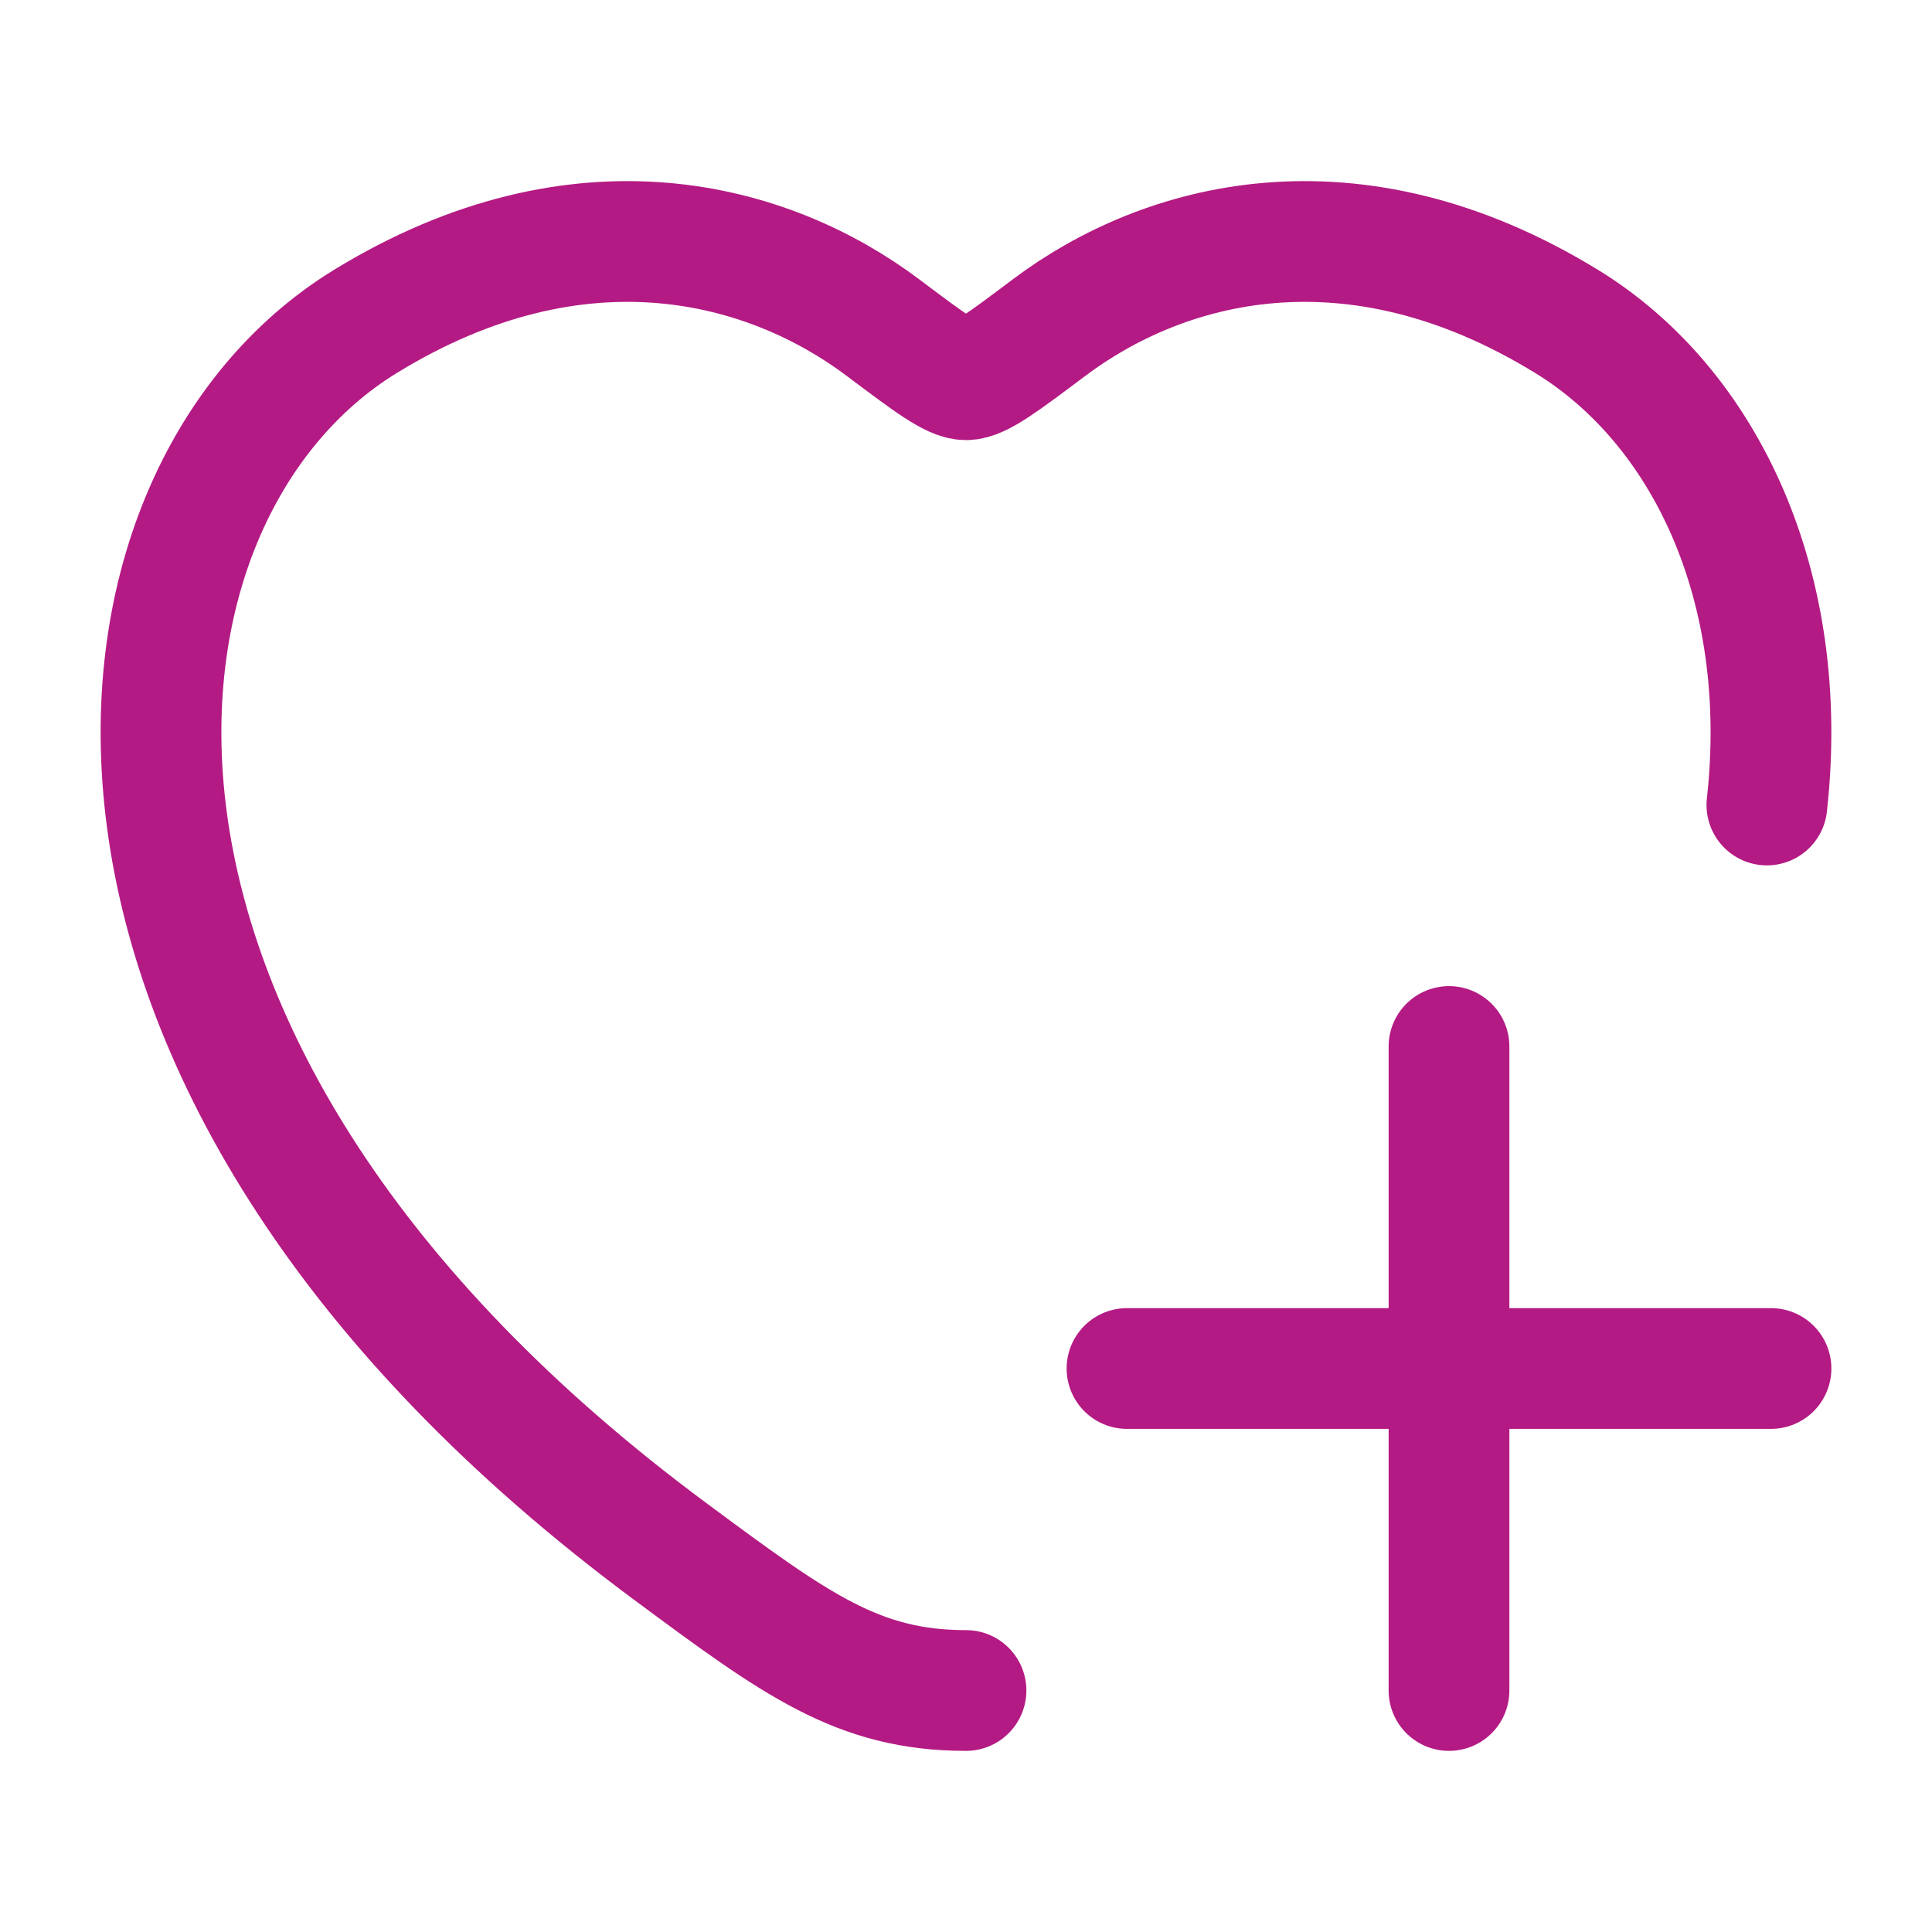 <svg xmlns="http://www.w3.org/2000/svg" viewBox="0 0 24 24" width="48" height="48" color="#b41a83" fill="none">
    <path d="M12 21C10.659 21 9.886 20.428 8.34 19.283C0.222 13.275 1.018 6.153 4.537 3.994C7.219 2.349 9.56 3.012 10.966 4.068C11.542 4.501 11.83 4.717 12 4.717C12.17 4.717 12.458 4.501 13.034 4.068C14.44 3.012 16.781 2.349 19.463 3.994C21.181 5.048 22.25 7.286 21.949 10" stroke="currentColor" stroke-width="1.5" stroke-linecap="round" />
    <path d="M14 17H22M18 13L18 21" stroke="currentColor" stroke-width="1.5" stroke-linecap="round" stroke-linejoin="round" />
</svg>